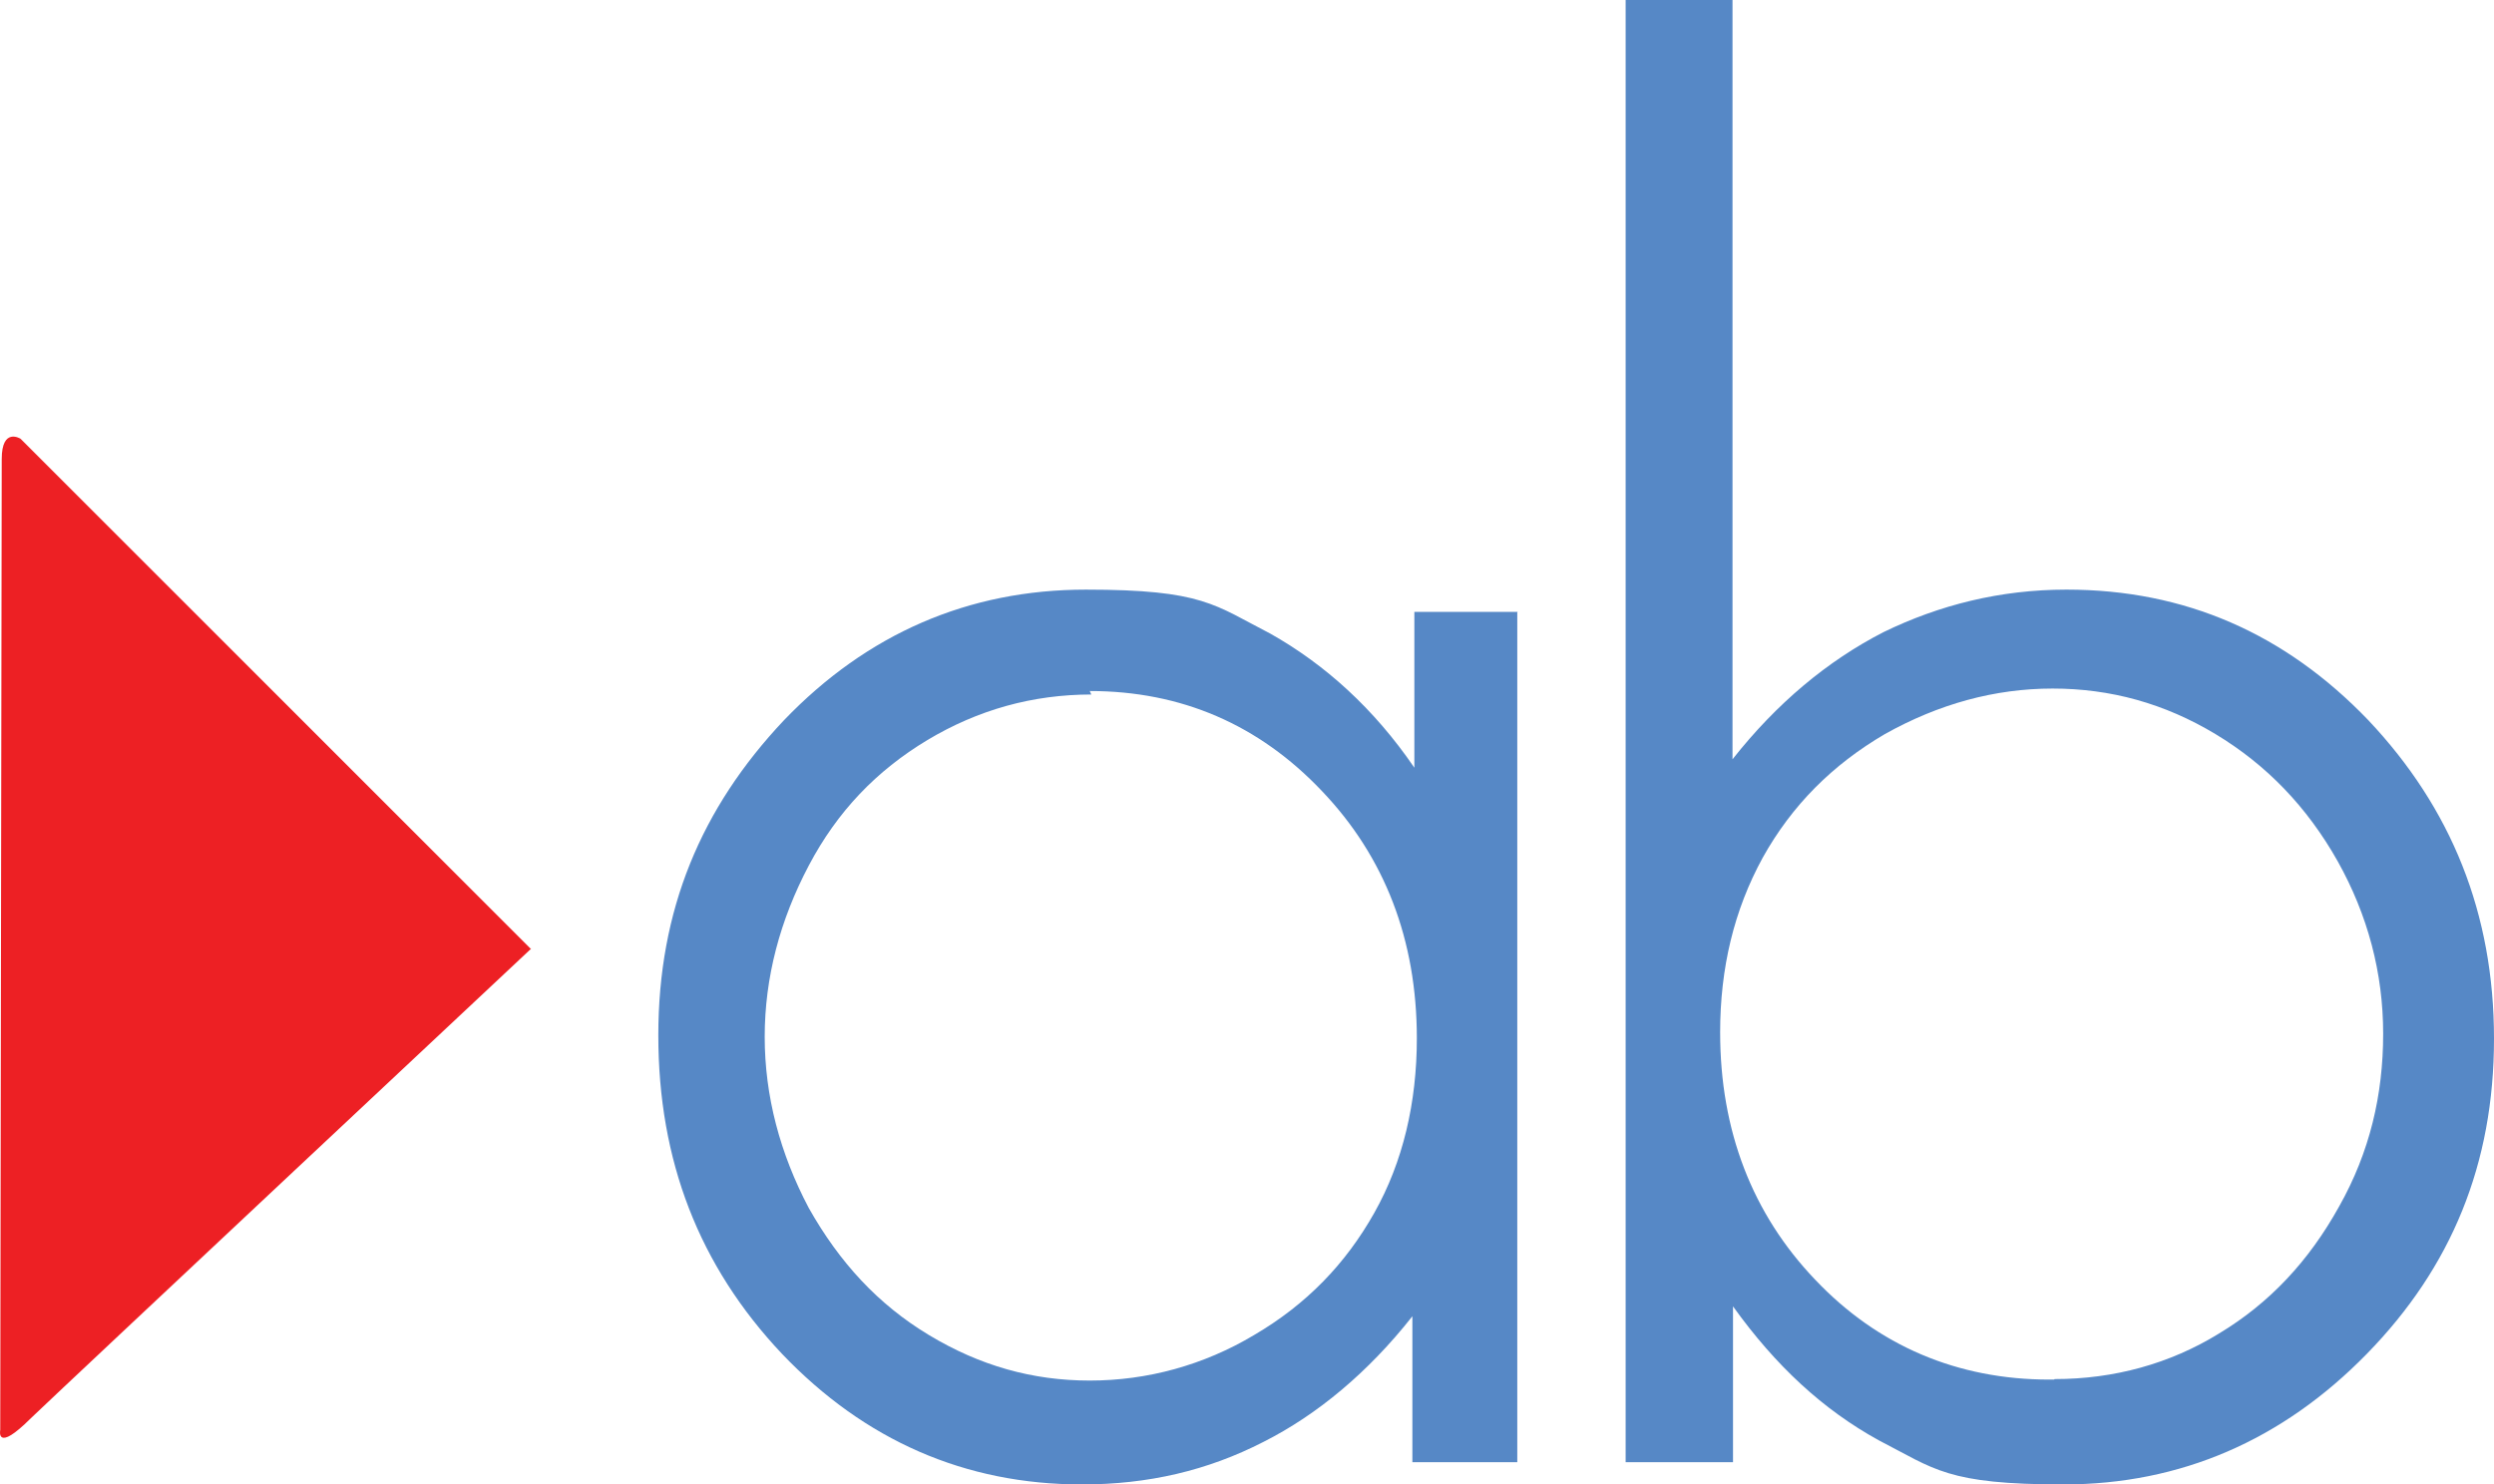<?xml version="1.0" encoding="UTF-8"?><svg id="Layer_1" xmlns="http://www.w3.org/2000/svg" width="504.05" height="300.1" viewBox="0 0 504.05 300.1"><defs><style>.cls-1{fill:#ed2024;}.cls-2{fill:#5688c6;}</style></defs><g id="Layer_1-2"><path class="cls-2" d="M306.65,123.6v172h-21.2v-29.5c-8.9,11.3-19.2,19.9-30.1,25.4-11.3,5.8-23.3,8.6-36.7,8.6-23.6,0-43.9-8.9-60.6-26.4-16.8-17.8-25-39.1-25-64.4s8.6-45.9,25.4-63.7c16.8-17.5,37.3-26.4,61-26.4s26,3.1,37.3,8.9c11,6.2,20.9,15.1,29.1,27.1v-31.5h21.2-.3l-.1-.1ZM220.65,140.4c-12,0-23,3.1-33.2,9.2-10.3,6.2-18.2,14.4-24,25.4s-8.9,22.6-8.9,34.6,3.1,23.6,8.9,34.6c6.2,11,14,19.5,24.3,25.7s20.9,9.2,32.5,9.2,23-3.1,33.2-9.2c10.6-6.2,18.5-14.4,24.3-24.7,5.8-10.3,8.6-22.3,8.6-35.3,0-19.9-6.5-36.7-19.2-50-12.7-13.4-28.4-20.2-46.9-20.2l.3.7h.1Z"/><path class="cls-2" d="M328.55,295.6V0h21.6v153.5c8.9-11.3,19.2-19.9,30.5-25.7,11.3-5.5,23.6-8.6,37-8.6,24,0,44.2,8.9,61,26.4,16.8,17.8,25.4,39.1,25.4,64.4s-8.6,46.2-25.7,63.7-37.7,26.4-61.3,26.4-26-3.1-37.3-8.9c-11.3-6.2-20.9-15.1-29.5-27.1v31.5h-21.7ZM415.25,278.8c12,0,23.3-3.1,33.2-9.2,10.3-6.2,18.2-14.7,24.3-25.7,6.2-11,8.9-22.6,8.9-34.9s-3.1-24-9.2-34.9c-6.2-11-14.4-19.5-24.7-25.7-10.3-6.2-21.2-9.2-32.9-9.2s-23,3.1-33.9,9.2c-10.6,6.2-18.8,14.4-24.7,25-5.8,10.6-8.6,22.3-8.6,35.3,0,19.9,6.5,36.7,19.2,50,12.7,13.4,28.8,20.2,47.3,20.2h1l.1-.1Z"/><path class="cls-1" d="M107.25,191.8L4.15,88.7s-3.8-2.4-3.8,4.1S.05,289.1.05,289.1c0,0-1,4.8,6.2-2.4,7.2-6.9,101.4-95.2,101.4-95.2l-.3.3h-.1Z"/></g></svg>